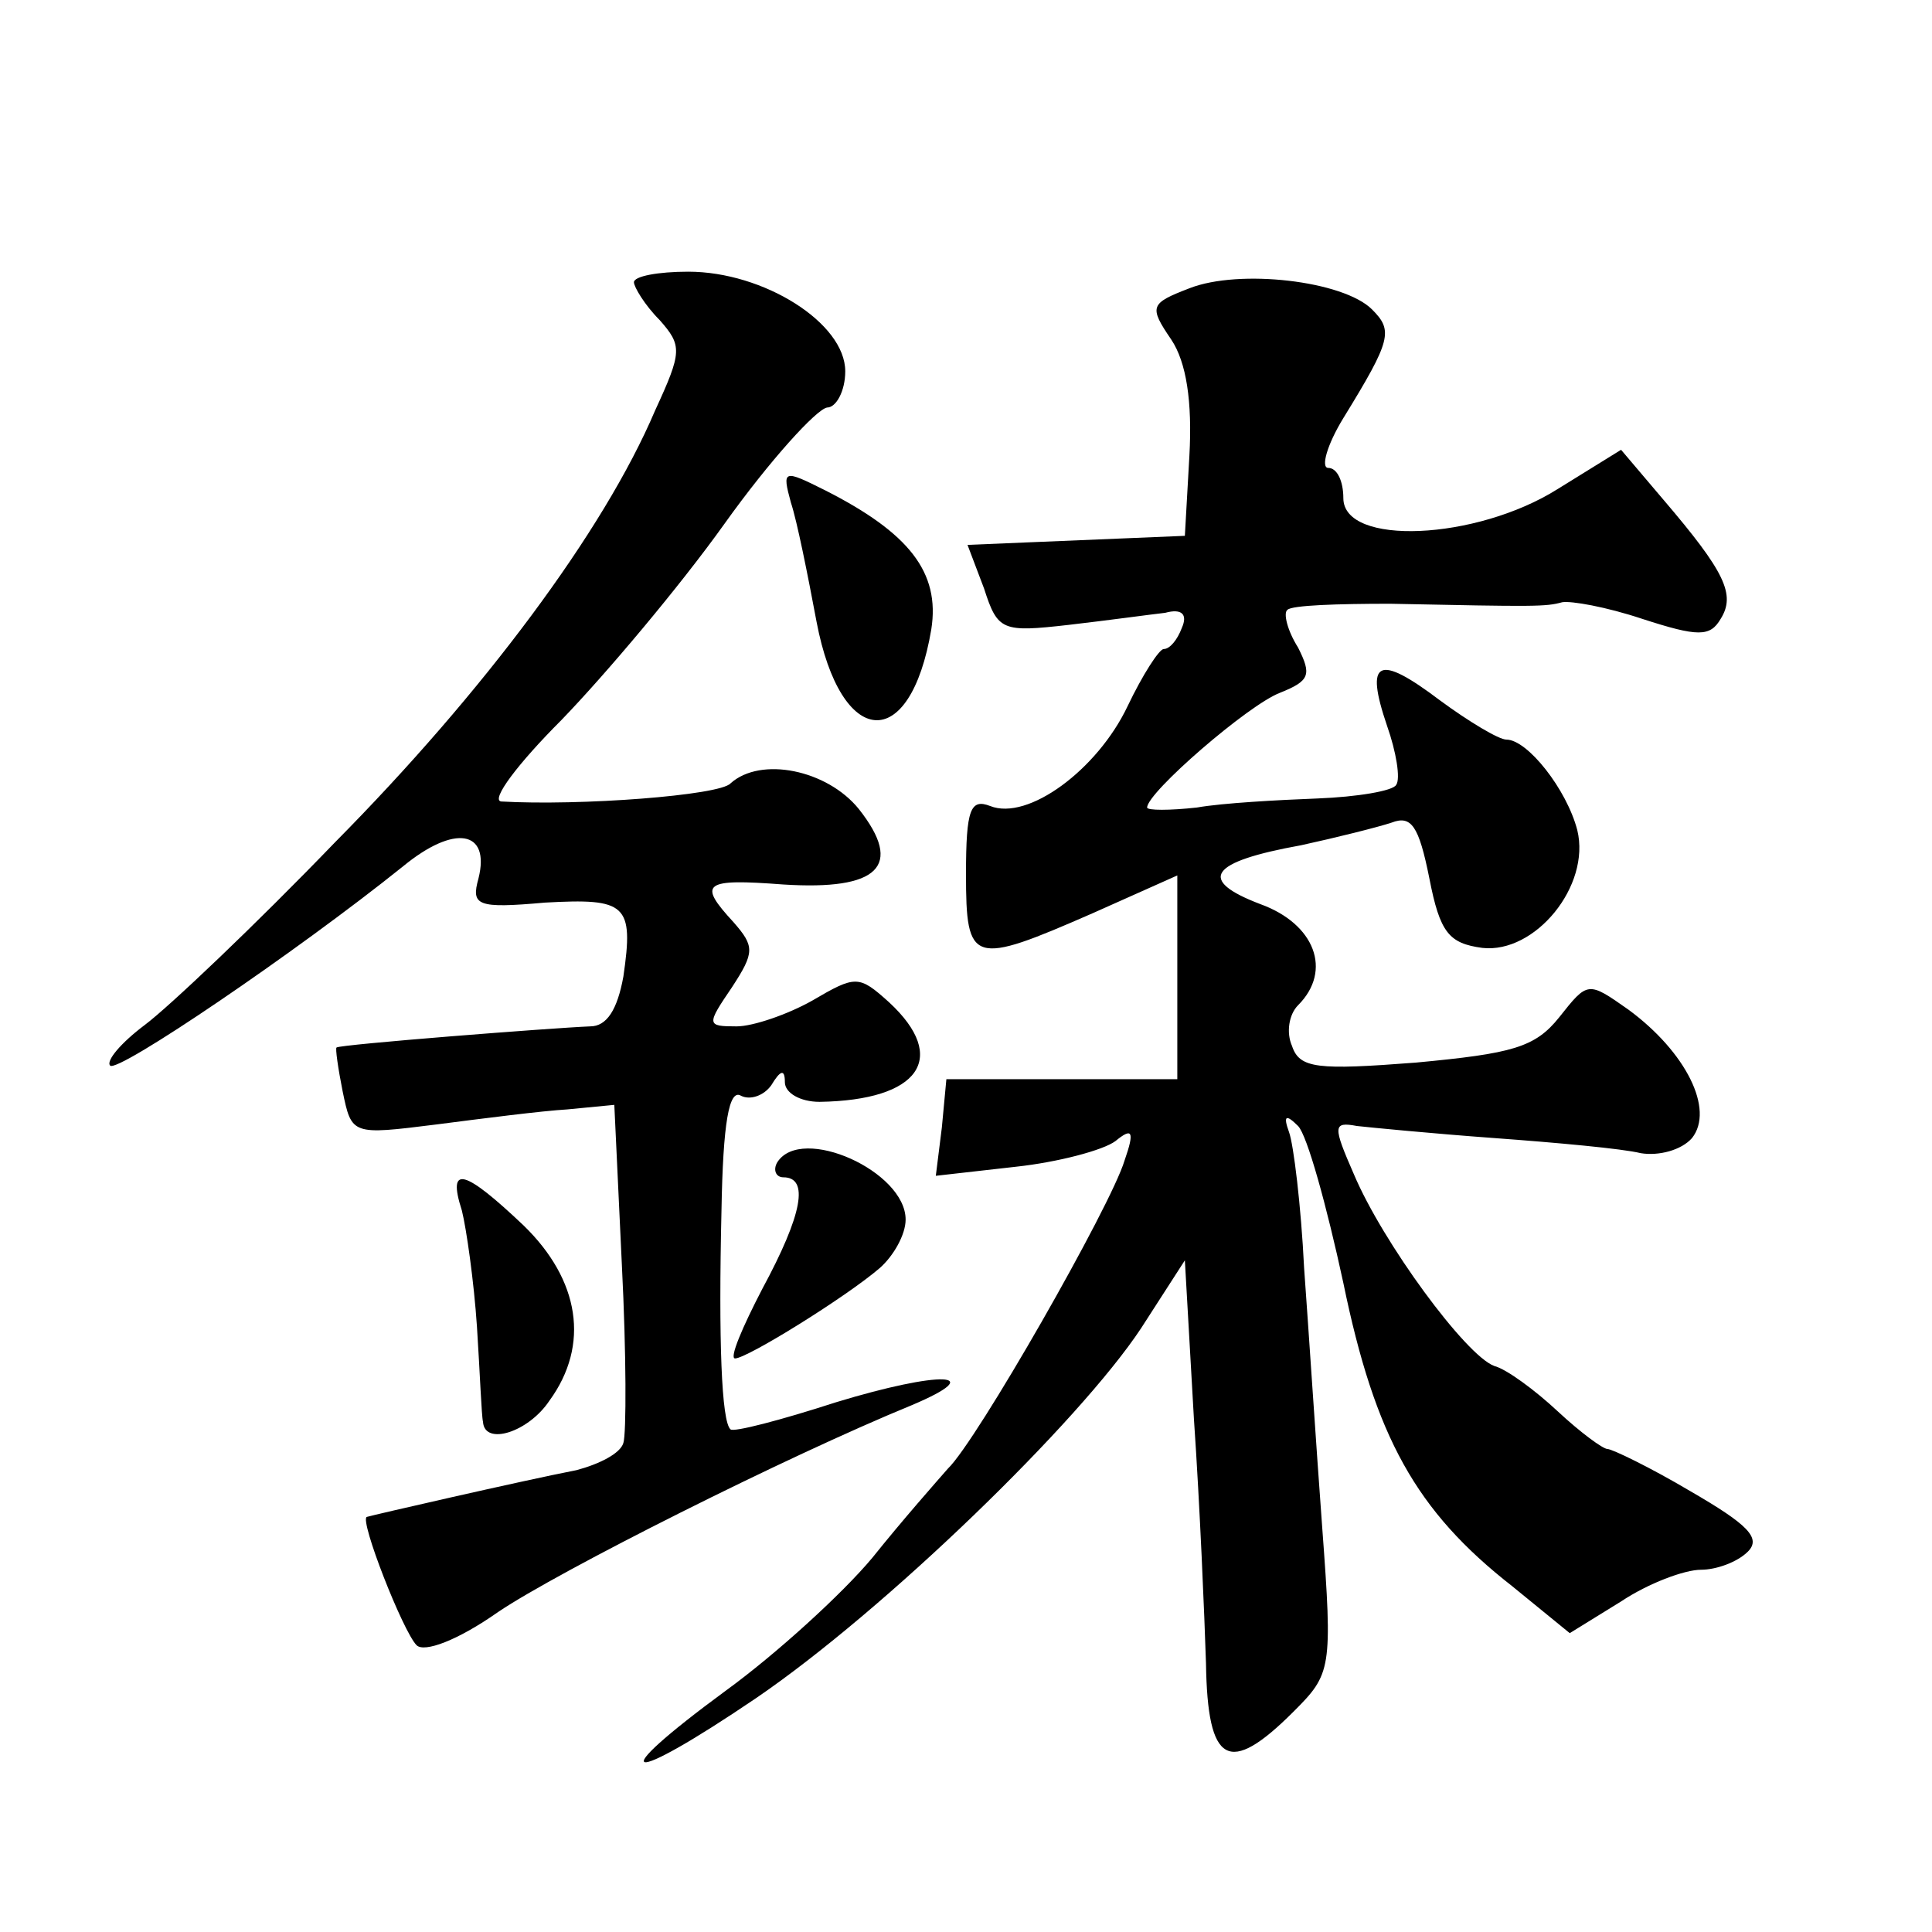 <?xml version="1.0" standalone="no"?>
<!DOCTYPE svg PUBLIC "-//W3C//DTD SVG 20010904//EN"
 "http://www.w3.org/TR/2001/REC-SVG-20010904/DTD/svg10.dtd">
<svg version="1.0" xmlns="http://www.w3.org/2000/svg"
 width="128pt" height="128pt" viewBox="0 0 128 128"
 preserveAspectRatio="xMidYMid meet">
<g transform="translate(0,128) scale(0.1,-0.1)"
fill="#0" stroke="none">
<path d="M420 1093 c0 -3 7 -15 17 -25 15 -17 15 -21 -3 -60 -34 -80 -114 -187
-212 -286 -53 -55 -110 -109 -126 -121 -16 -12 -26 -24 -23 -27 5 -5 123 75 194
132 34 28 58 24 50 -8 -5 -18 -1 -20 44 -16 54 3 59 -1 52 -49 -4 -22 -11 -33 -22
-33 -25 -1 -166 -12 -168 -14 -1 0 1 -14 4 -29 6 -29 6 -29 62 -22 31 4 70 9 87
10 l31 3 5 -106 c3 -59 3 -112 1 -118 -2 -7 -16 -14 -31 -18 -36 -7 -136 -30 -139
-31 -5 -2 24 -76 33 -85 5 -5 27 3 54 22 40 27 191 103 274 137 52 22 19 23 -50
2 -37 -12 -68 -20 -70 -18 -6 5 -8 59 -6 145 1 58 5 81 13 76 6 -3 15 0 20 7 6
10 9 11 9 2 0 -7 10 -13 23 -13 66 1 86 29 46 66 -20 18 -22 18 -51 1 -16 -9 -39
-17 -50 -17 -20 0 -20 1 -3 26 15 23 15 27 1 43 -24 26 -20 29 33 25 63 -4 80 12
50 50 -21 26 -65 35 -85 17 -7 -8 -100 -15 -152 -12 -7 1 11 25 40 54 29 30 78
88 108 130 30 42 61 76 68 77 6 0 12 11 12 24 0 32 -54 66 -104 66 -20 0 -36 -3
-36 -7z M788 1089 c-26 -10 -27 -12 -12 -34 10 -15 14 -41 12 -77 l-3 -53 -72 -3
-72 -3 11 -29 c9 -28 12 -29 56 -24 26 3 55 7 64 8 11 3 15 -1 11 -10 -3 -8 -8
-14 -12 -14 -3 0 -14 -17 -24 -38 -20 -42 -66 -76 -91 -66 -13 5 -16 -2 -16 -45
0 -60 4 -61 84 -26 l56 25 0 -68 0 -67 -76 0 -77 0 -3 -32 -4 -32 53 6 c28 3 58
11 66 17 11 9 13 7 6 -13 -9 -30 -98 -186 -117 -204 -7 -8 -30 -34 -50 -59 -20
-24 -64 -64 -97 -88 -83 -61 -67 -64 20 -5 85 58 214 183 255 245 l29 45 6 -105
c4 -58 7 -131 8 -162 1 -67 15 -75 58 -32 25 25 26 28 19 122 -4 54 -9 131 -12
172 -2 41 -7 82 -10 90 -4 11 -2 12 6 4 6 -6 19 -53 30 -104 21 -102 48 -151 112
-201 l38 -31 34 21 c18 12 42 21 53 21 10 0 24 5 31 12 9 9 0 18 -38 40 -27 16
-52 28 -55 28 -3 0 -18 11 -33 25 -15 14 -34 28 -42 30 -19 7 -74 82 -93 127 -14
32 -14 35 2 32 9 -1 50 -5 91 -8 41 -3 85 -7 97 -10 12 -2 27 2 34 10 15 19 -4
57 -42 85 -27 19 -27 19 -46 -5 -16 -20 -31 -24 -95 -30 -65 -5 -77 -4 -82 11 -4
9 -2 21 4 27 23 23 11 54 -25 67 -42 16 -34 28 27 39 23 5 51 12 60 15 13 5 18
-2 25 -37 7 -36 13 -43 35 -46 35 -4 72 41 63 78 -7 27 -33 60 -47 60 -5 0 -25
12 -44 26 -41 31 -50 27 -35 -17 6 -17 9 -35 6 -39 -2 -4 -26 -8 -52 -9 -26 -1
-63 -3 -80 -6 -18 -2 -33 -2 -33 0 0 10 67 68 88 76 20 8 21 12 12 30 -7 11 -10
23 -7 25 3 3 33 4 68 4 97 -2 103 -2 114 1 6 1 29 -3 53 -11 37 -12 45 -12 52 0
10 16 3 31 -38 79 l-28 33 -42 -26 c-54 -34 -142 -38 -142 -6 0 11 -4 20 -10 20
-5 0 -1 15 10 33 32 52 33 58 19 72 -19 19 -88 27 -121 14z M524 947 c4 -12 11
-47 17 -79 16 -84 62 -88 76 -5 6 38 -15 64 -70 92 -28 14 -29 14 -23 -8z M515
510 c-3 -5 -1 -10 4 -10 17 0 13 -24 -14 -74 -13 -25 -22 -46 -18 -46 8 0 74 41
96 60 9 8 17 22 17 32 0 32 -69 63 -85 38z M306 478 c3 -12 8 -47 10 -77 2 -31
3 -59 4 -63 1 -16 30 -7 44 14 27 37 20 80 -17 116 -39 37 -51 41 -41 10z"/>
</g>
</svg>
